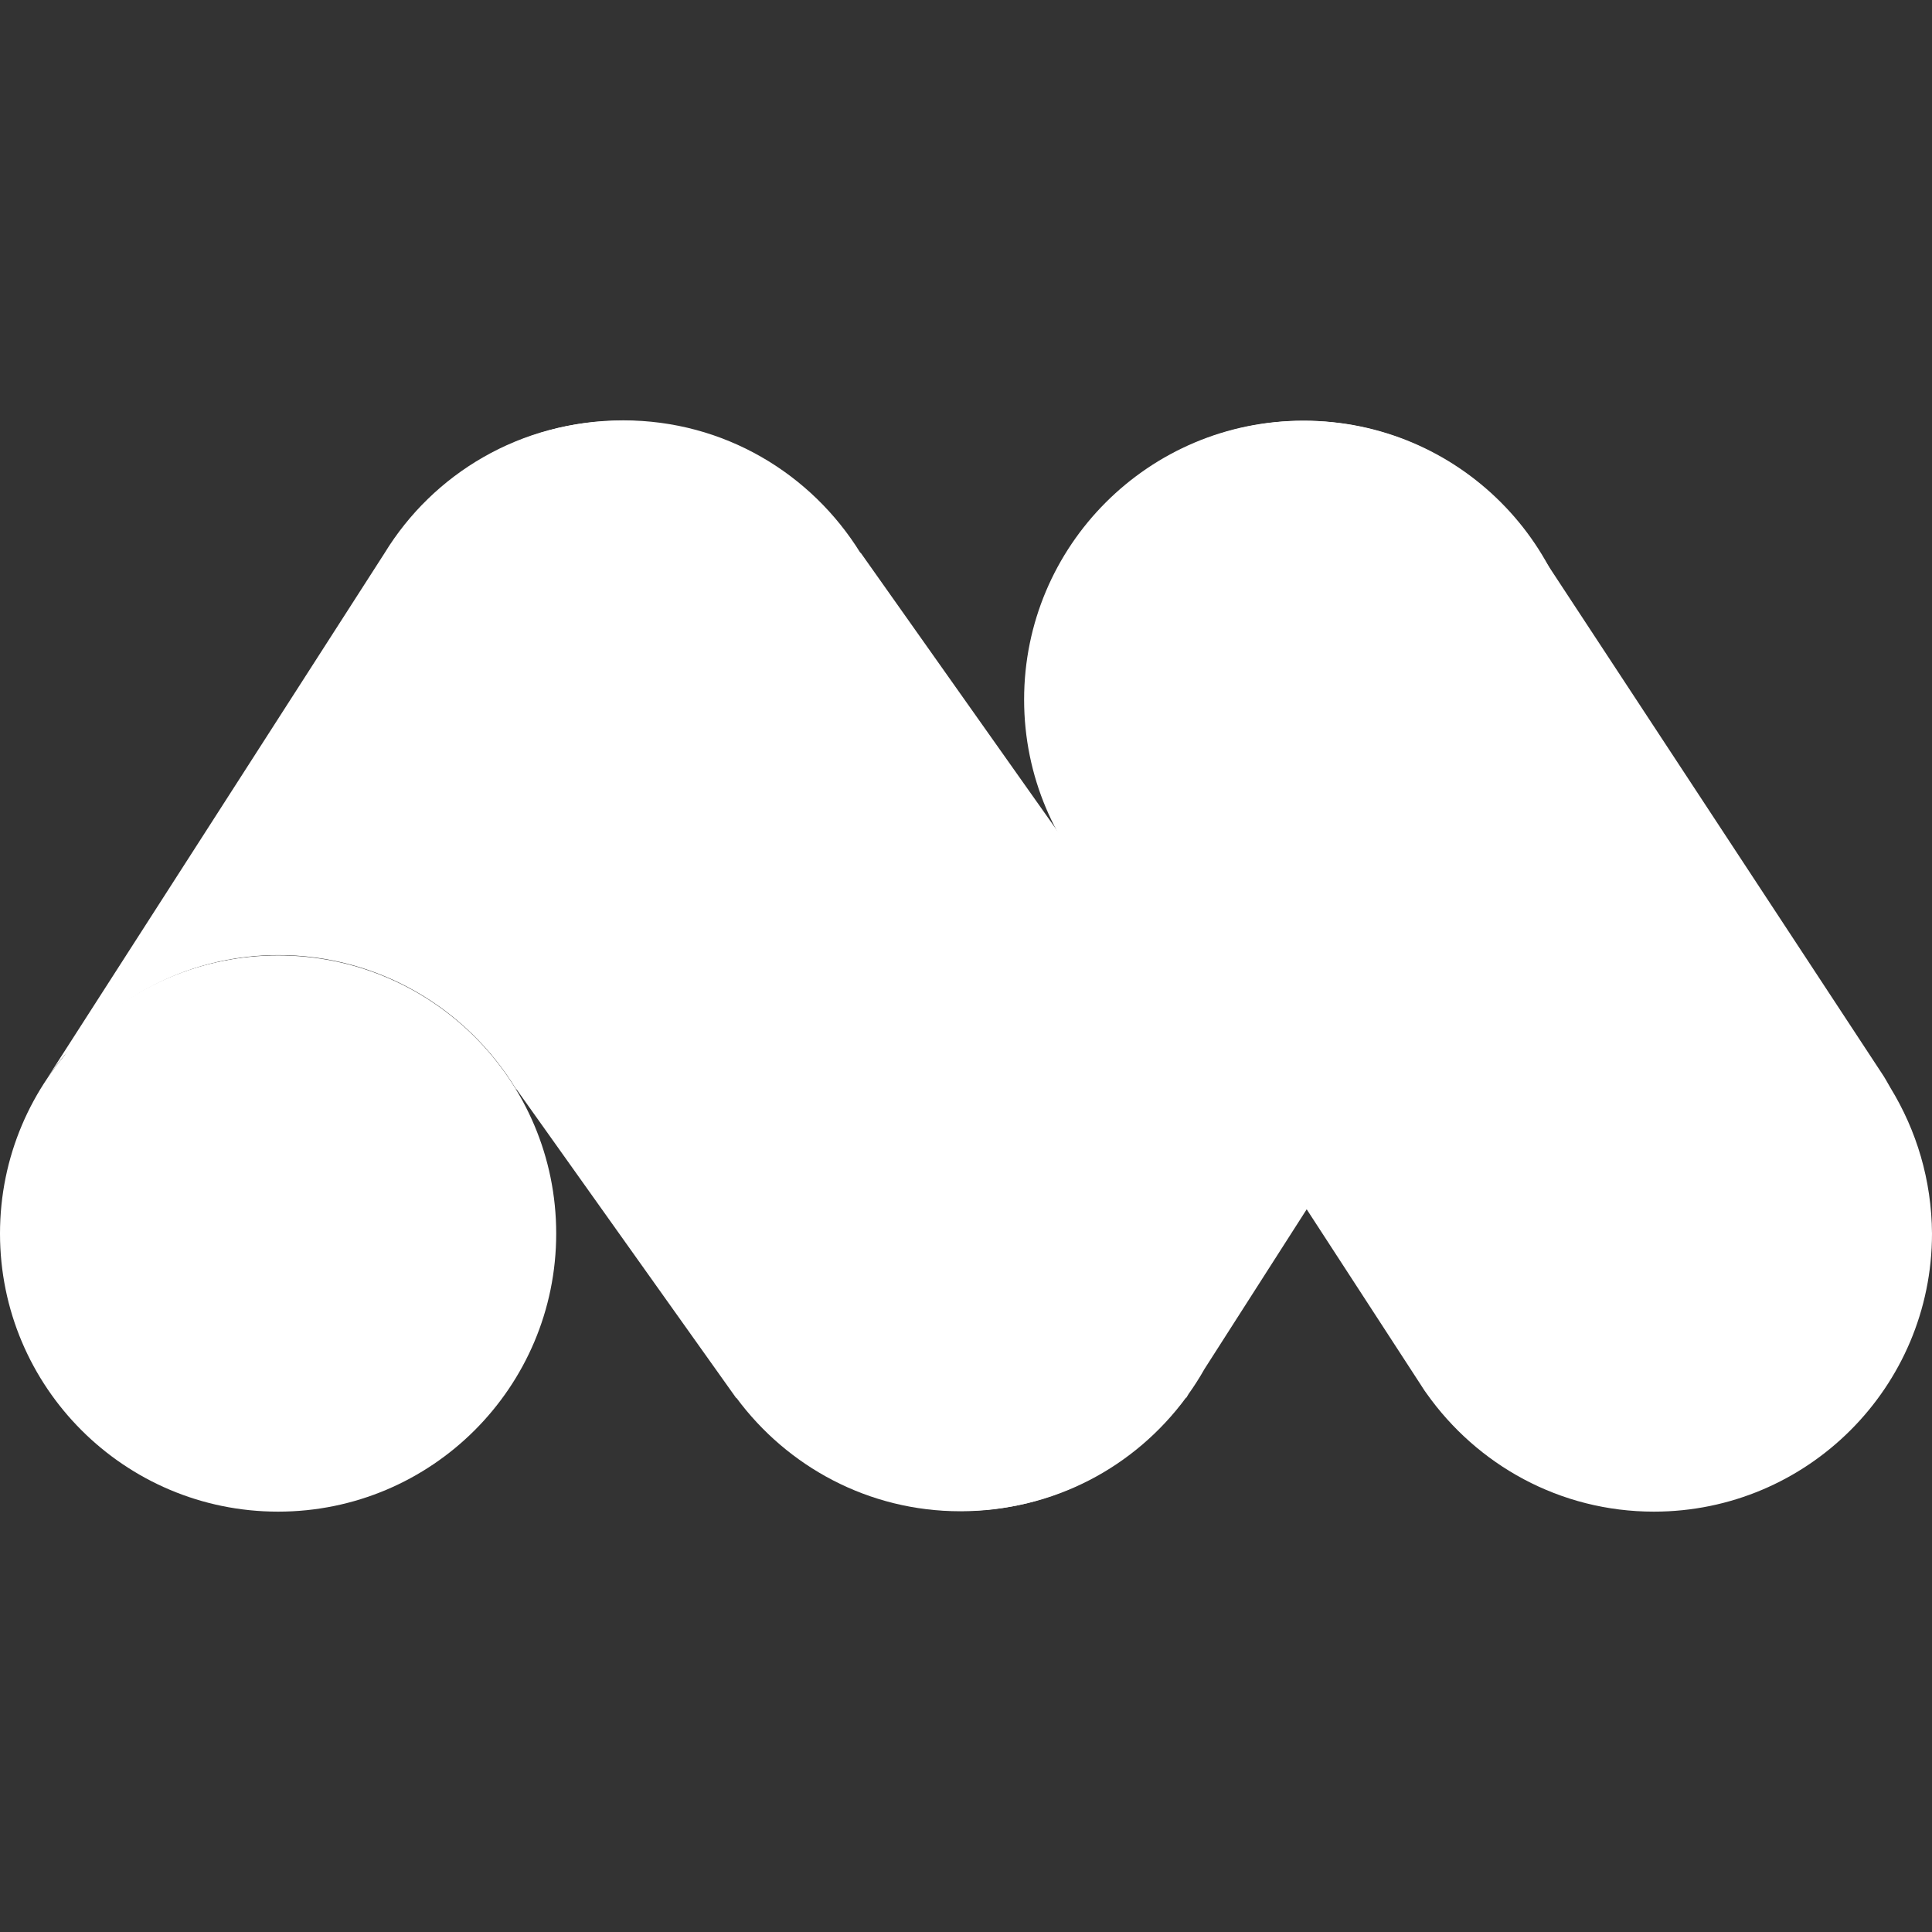 <?xml version="1.0" encoding="utf-8"?>
<!-- Generator: Adobe Illustrator 28.2.0, SVG Export Plug-In . SVG Version: 6.00 Build 0)  -->
<svg version="1.1" id="Layer_1" xmlns="http://www.w3.org/2000/svg" xmlns:xlink="http://www.w3.org/1999/xlink" x="0px" y="0px"
	 viewBox="0 0 512 512" style="enable-background:new 0 0 512 512;" xml:space="preserve">
<rect x="0" y="0" width="512" height="512" fill="#333333" stroke="none"/>
<style type="text/css">
	.st0{fill:#FFFFFF;}
</style>
<g>
	<path class="st0" d="M501,288.3L501,288.3l-1.2-2.1c-0.2-0.4-0.4-0.6-0.6-1L408,146.4l-117.8,87.8l86.2,132.6
		c0.4,0.6,0.7,1.1,1.1,1.7l0.5,0.7l0,0c13.4,19,35.4,31.4,60.3,31.4c40.7,0,73.7-33,73.7-73.7C511.9,312.7,507.9,299.6,501,288.3z"
		/>
	<circle class="st0" cx="73.7" cy="326.9" r="73.7"/>
	<path class="st0" d="M419.3,185.2c0-40.7-33-73.7-73.7-73.7s-73.7,33-73.7,73.7c0,15,4.5,28.9,12.2,40.5l0,0l0,0l-56-79.2h-0.1
		c-13-21-36.1-35.1-62.8-35.1s-49.8,14-62.7,35.1l0,0l-89.1,139C26.4,265.9,48.8,253,74.2,253c26.8,0,50.2,14.3,63.1,35.6h0.1
		l58.2,81.8h0.1c13.4,18.1,34.9,30,59.3,30s45.9-11.8,59.3-30h0.1l0.6-1c1.5-2.1,2.9-4.3,4.2-6.6l87.3-136.4l0,0
		C414.5,214.8,419.3,200.6,419.3,185.2z M289.4,233.2c0-0.1-0.1-0.1-0.2-0.2C289.3,232.9,289.3,233,289.4,233.2z M294.9,238.9
		c0.5,0.4,0.9,0.7,1.2,1.1C295.7,239.7,295.4,239.2,294.9,238.9z M301.4,244.3c0.5,0.4,1,0.7,1.5,1.1
		C302.4,245.1,301.9,244.7,301.4,244.3z M309.8,249.8c0,0,0.1,0,0.1,0.1C309.9,249.9,309.9,249.8,309.8,249.8z M317.7,253.5
		c0.6,0.2,1.2,0.5,1.9,0.6C318.8,254,318.3,253.9,317.7,253.5z M325.5,256.2c0.9,0.2,1.7,0.5,2.6,0.6
		C327.4,256.7,326.4,256.5,325.5,256.2z M334.2,258.1c0.9,0.1,1.7,0.2,2.6,0.4C335.8,258.4,335.1,258.2,334.2,258.1z M393.9,240.7
		c0.6-0.6,1.2-1.1,2-1.7C395.3,239.6,394.6,240.1,393.9,240.7z M354.1,258.5c0.9-0.1,1.7-0.2,2.6-0.4
		C355.8,258.2,354.9,258.4,354.1,258.5z M362.4,257c1-0.2,1.9-0.5,2.9-0.7C364.3,256.5,363.4,256.7,362.4,257z M370.7,254.4
		c0.7-0.2,1.6-0.6,2.4-0.9C372.3,253.9,371.6,254.1,370.7,254.4z M380.5,250.2L380.5,250.2L380.5,250.2z M387.5,245.8
		c0.6-0.5,1.2-0.9,1.9-1.4C388.7,245,388.1,245.3,387.5,245.8z M400,234.8c0.5-0.6,1.1-1.1,1.6-1.7C401,233.7,400.5,234.1,400,234.8
		z"/>
	<circle class="st0" cx="345.3" cy="185.4" r="73.9"/>
	<path class="st0" d="M345.1,259.1c-25.7,0-48.4-13.3-61.6-33.3l0,0l-56.1-79.2l0,0c-13-21-36.3-35.1-62.8-35.1
		c-26.6,0-49.8,14-62.7,35.1l0,0l-89.3,139c13.3-19.6,35.6-32.5,61.1-32.5c26.8,0,50.2,14.3,63.1,35.6h0.1l58.2,81.8h0.1
		c13.4,18.1,34.9,30,59.3,30c24.3,0,45.9-11.8,59.3-30h0.1l0.6-1c1.5-2.1,2.9-4.3,4.2-6.6l87.7-136.4
		C393.3,246.2,370.6,259.1,345.1,259.1z"/>
</g>
</svg>
